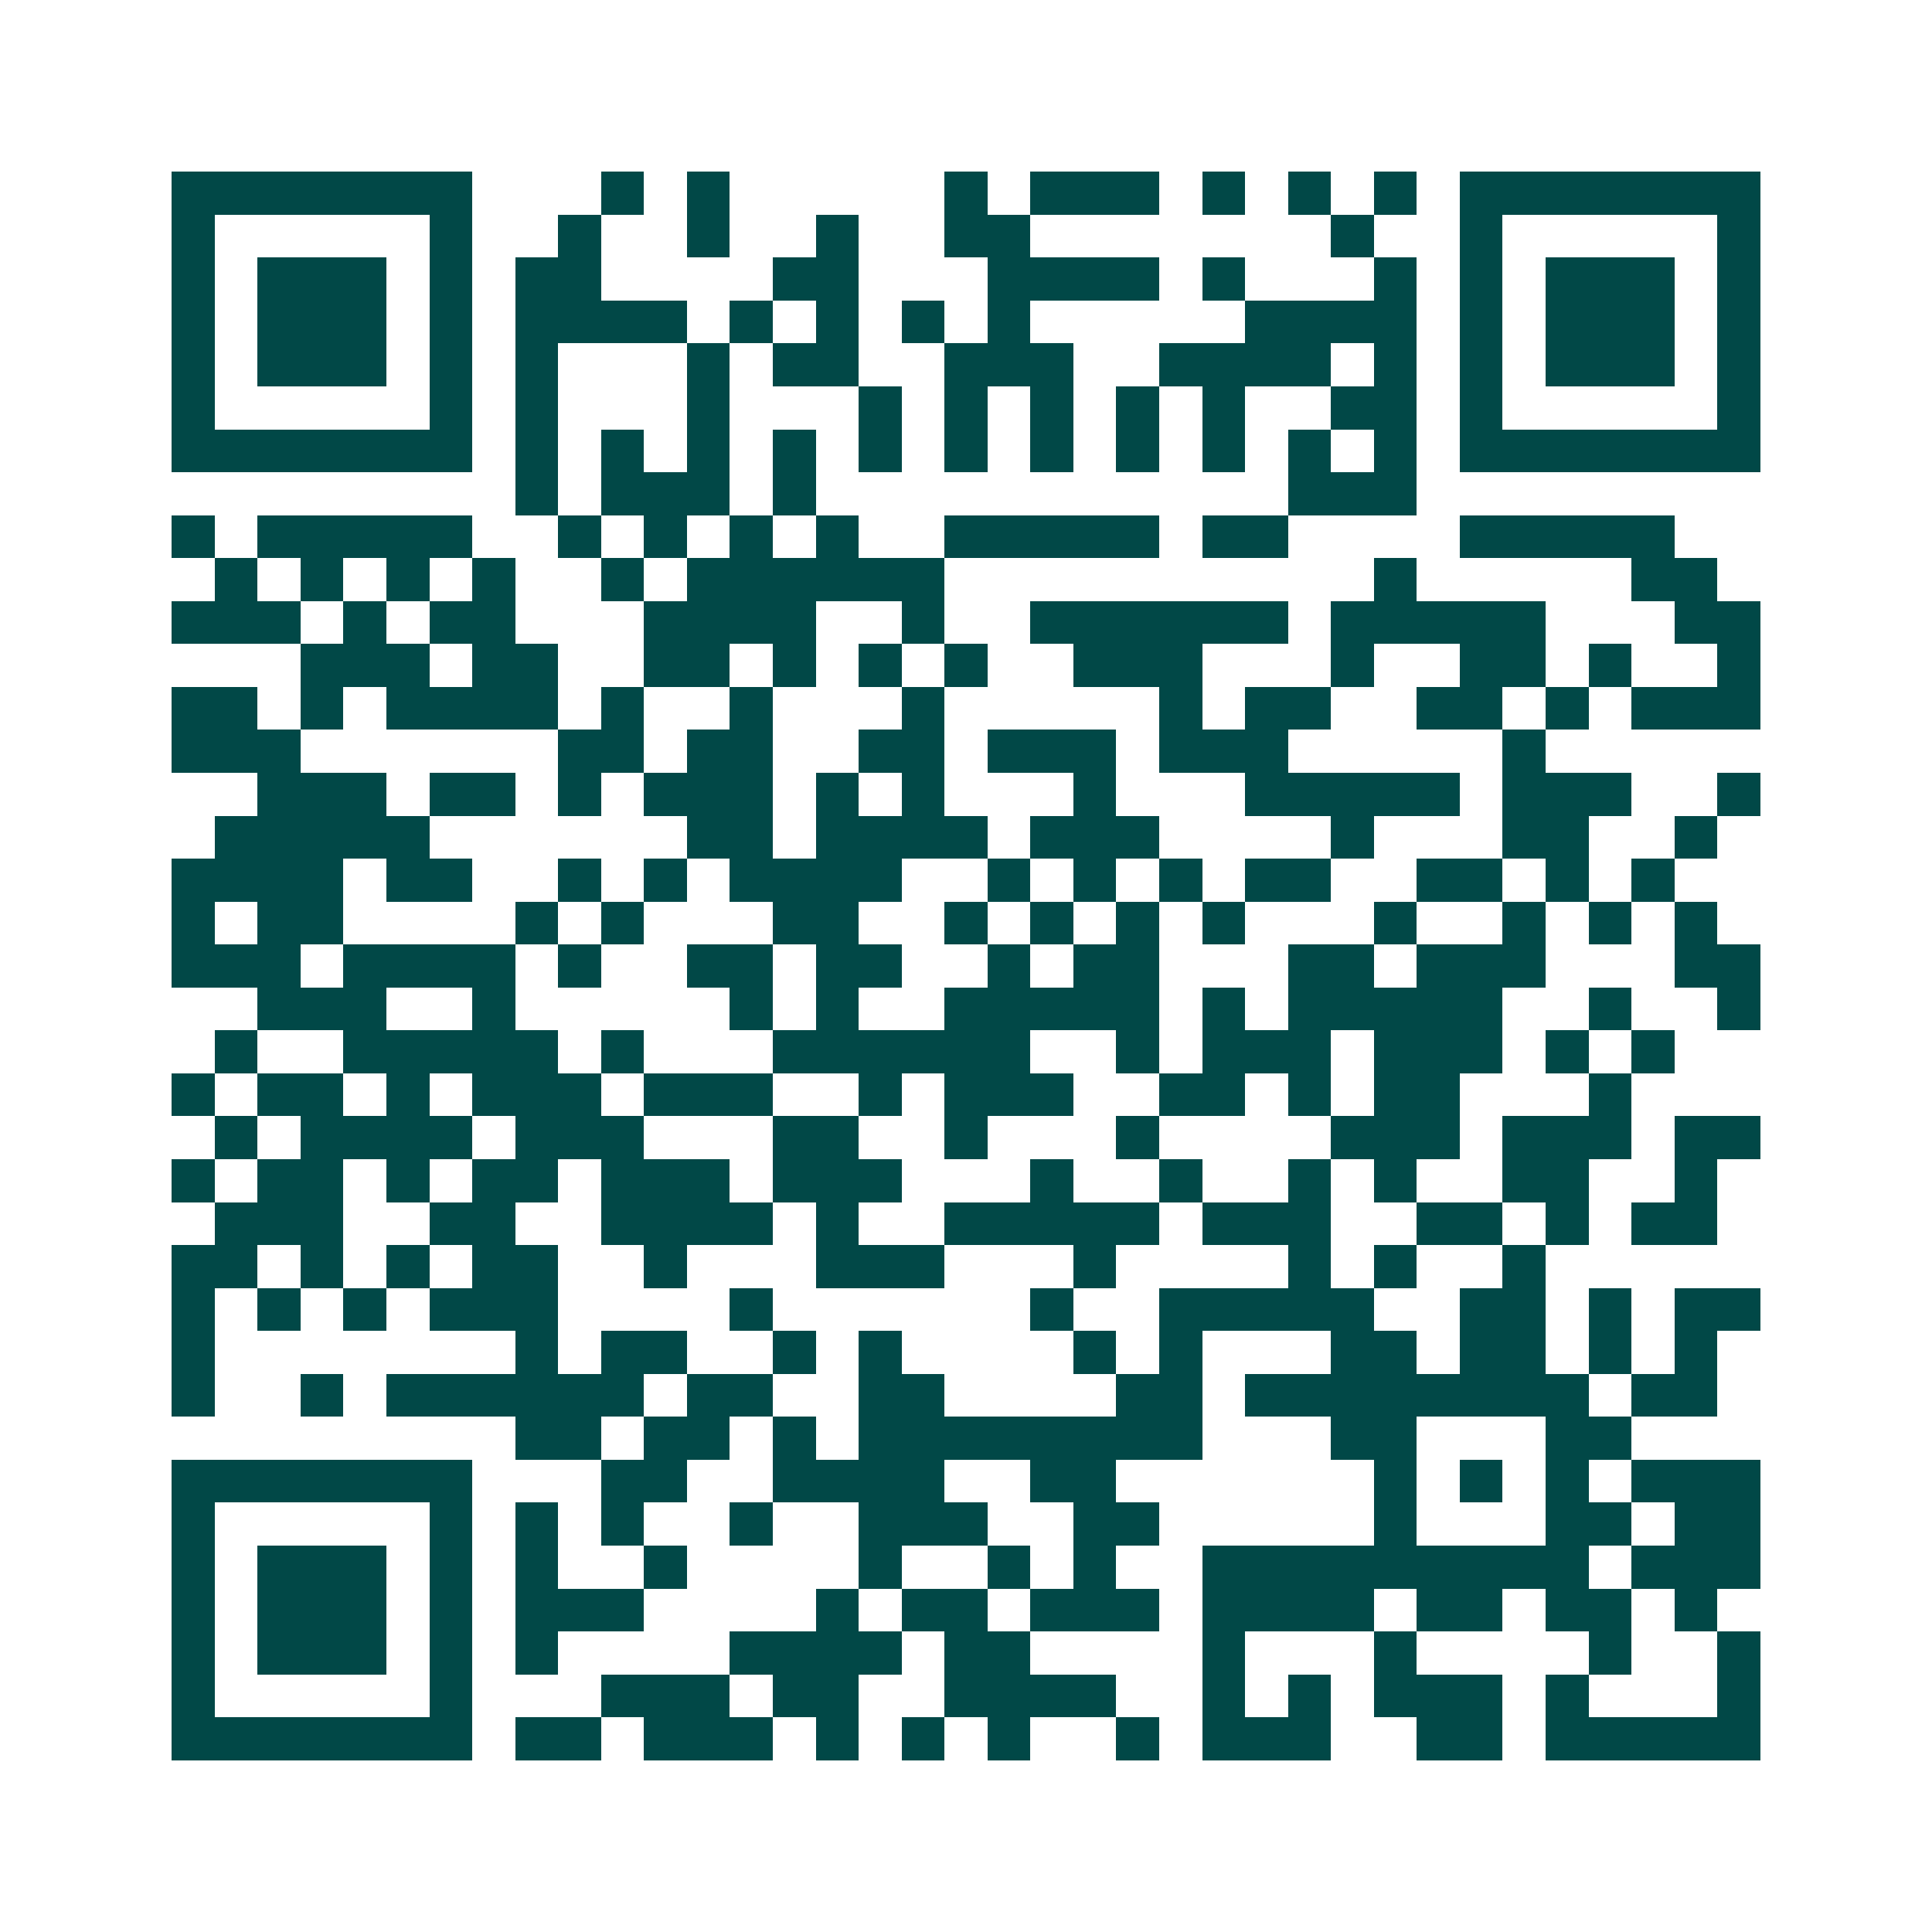 <svg xmlns="http://www.w3.org/2000/svg" width="200" height="200" viewBox="0 0 45 45" shape-rendering="crispEdges"><path fill="#ffffff" d="M0 0h45v45H0z"/><path stroke="#014847" d="M4 4.5h7m3 0h1m1 0h1m5 0h1m1 0h3m1 0h1m1 0h1m1 0h1m1 0h7M4 5.5h1m5 0h1m2 0h1m2 0h1m2 0h1m2 0h2m7 0h1m2 0h1m5 0h1M4 6.5h1m1 0h3m1 0h1m1 0h2m4 0h2m3 0h4m1 0h1m3 0h1m1 0h1m1 0h3m1 0h1M4 7.5h1m1 0h3m1 0h1m1 0h4m1 0h1m1 0h1m1 0h1m1 0h1m5 0h4m1 0h1m1 0h3m1 0h1M4 8.5h1m1 0h3m1 0h1m1 0h1m3 0h1m1 0h2m2 0h3m2 0h4m1 0h1m1 0h1m1 0h3m1 0h1M4 9.5h1m5 0h1m1 0h1m3 0h1m3 0h1m1 0h1m1 0h1m1 0h1m1 0h1m2 0h2m1 0h1m5 0h1M4 10.5h7m1 0h1m1 0h1m1 0h1m1 0h1m1 0h1m1 0h1m1 0h1m1 0h1m1 0h1m1 0h1m1 0h1m1 0h7M12 11.5h1m1 0h3m1 0h1m11 0h3M4 12.5h1m1 0h5m2 0h1m1 0h1m1 0h1m1 0h1m2 0h5m1 0h2m4 0h5M5 13.5h1m1 0h1m1 0h1m1 0h1m2 0h1m1 0h6m10 0h1m5 0h2M4 14.5h3m1 0h1m1 0h2m3 0h4m2 0h1m2 0h6m1 0h5m3 0h2M7 15.5h3m1 0h2m2 0h2m1 0h1m1 0h1m1 0h1m2 0h3m3 0h1m2 0h2m1 0h1m2 0h1M4 16.5h2m1 0h1m1 0h4m1 0h1m2 0h1m3 0h1m5 0h1m1 0h2m2 0h2m1 0h1m1 0h3M4 17.5h3m6 0h2m1 0h2m2 0h2m1 0h3m1 0h3m5 0h1M6 18.5h3m1 0h2m1 0h1m1 0h3m1 0h1m1 0h1m3 0h1m3 0h5m1 0h3m2 0h1M5 19.5h5m6 0h2m1 0h4m1 0h3m4 0h1m3 0h2m2 0h1M4 20.5h4m1 0h2m2 0h1m1 0h1m1 0h4m2 0h1m1 0h1m1 0h1m1 0h2m2 0h2m1 0h1m1 0h1M4 21.5h1m1 0h2m4 0h1m1 0h1m3 0h2m2 0h1m1 0h1m1 0h1m1 0h1m3 0h1m2 0h1m1 0h1m1 0h1M4 22.5h3m1 0h4m1 0h1m2 0h2m1 0h2m2 0h1m1 0h2m3 0h2m1 0h3m3 0h2M6 23.5h3m2 0h1m5 0h1m1 0h1m2 0h5m1 0h1m1 0h5m2 0h1m2 0h1M5 24.5h1m2 0h5m1 0h1m3 0h6m2 0h1m1 0h3m1 0h3m1 0h1m1 0h1M4 25.5h1m1 0h2m1 0h1m1 0h3m1 0h3m2 0h1m1 0h3m2 0h2m1 0h1m1 0h2m3 0h1M5 26.5h1m1 0h4m1 0h3m3 0h2m2 0h1m3 0h1m4 0h3m1 0h3m1 0h2M4 27.5h1m1 0h2m1 0h1m1 0h2m1 0h3m1 0h3m3 0h1m2 0h1m2 0h1m1 0h1m2 0h2m2 0h1M5 28.5h3m2 0h2m2 0h4m1 0h1m2 0h5m1 0h3m2 0h2m1 0h1m1 0h2M4 29.5h2m1 0h1m1 0h1m1 0h2m2 0h1m3 0h3m3 0h1m4 0h1m1 0h1m2 0h1M4 30.5h1m1 0h1m1 0h1m1 0h3m4 0h1m6 0h1m2 0h5m2 0h2m1 0h1m1 0h2M4 31.5h1m7 0h1m1 0h2m2 0h1m1 0h1m4 0h1m1 0h1m3 0h2m1 0h2m1 0h1m1 0h1M4 32.5h1m2 0h1m1 0h6m1 0h2m2 0h2m4 0h2m1 0h8m1 0h2M12 33.5h2m1 0h2m1 0h1m1 0h8m3 0h2m3 0h2M4 34.5h7m3 0h2m2 0h4m2 0h2m6 0h1m1 0h1m1 0h1m1 0h3M4 35.5h1m5 0h1m1 0h1m1 0h1m2 0h1m2 0h3m2 0h2m5 0h1m3 0h2m1 0h2M4 36.5h1m1 0h3m1 0h1m1 0h1m2 0h1m4 0h1m2 0h1m1 0h1m2 0h9m1 0h3M4 37.5h1m1 0h3m1 0h1m1 0h3m4 0h1m1 0h2m1 0h3m1 0h4m1 0h2m1 0h2m1 0h1M4 38.5h1m1 0h3m1 0h1m1 0h1m4 0h4m1 0h2m4 0h1m3 0h1m4 0h1m2 0h1M4 39.5h1m5 0h1m3 0h3m1 0h2m2 0h4m2 0h1m1 0h1m1 0h3m1 0h1m3 0h1M4 40.5h7m1 0h2m1 0h3m1 0h1m1 0h1m1 0h1m2 0h1m1 0h3m2 0h2m1 0h5"/></svg>
